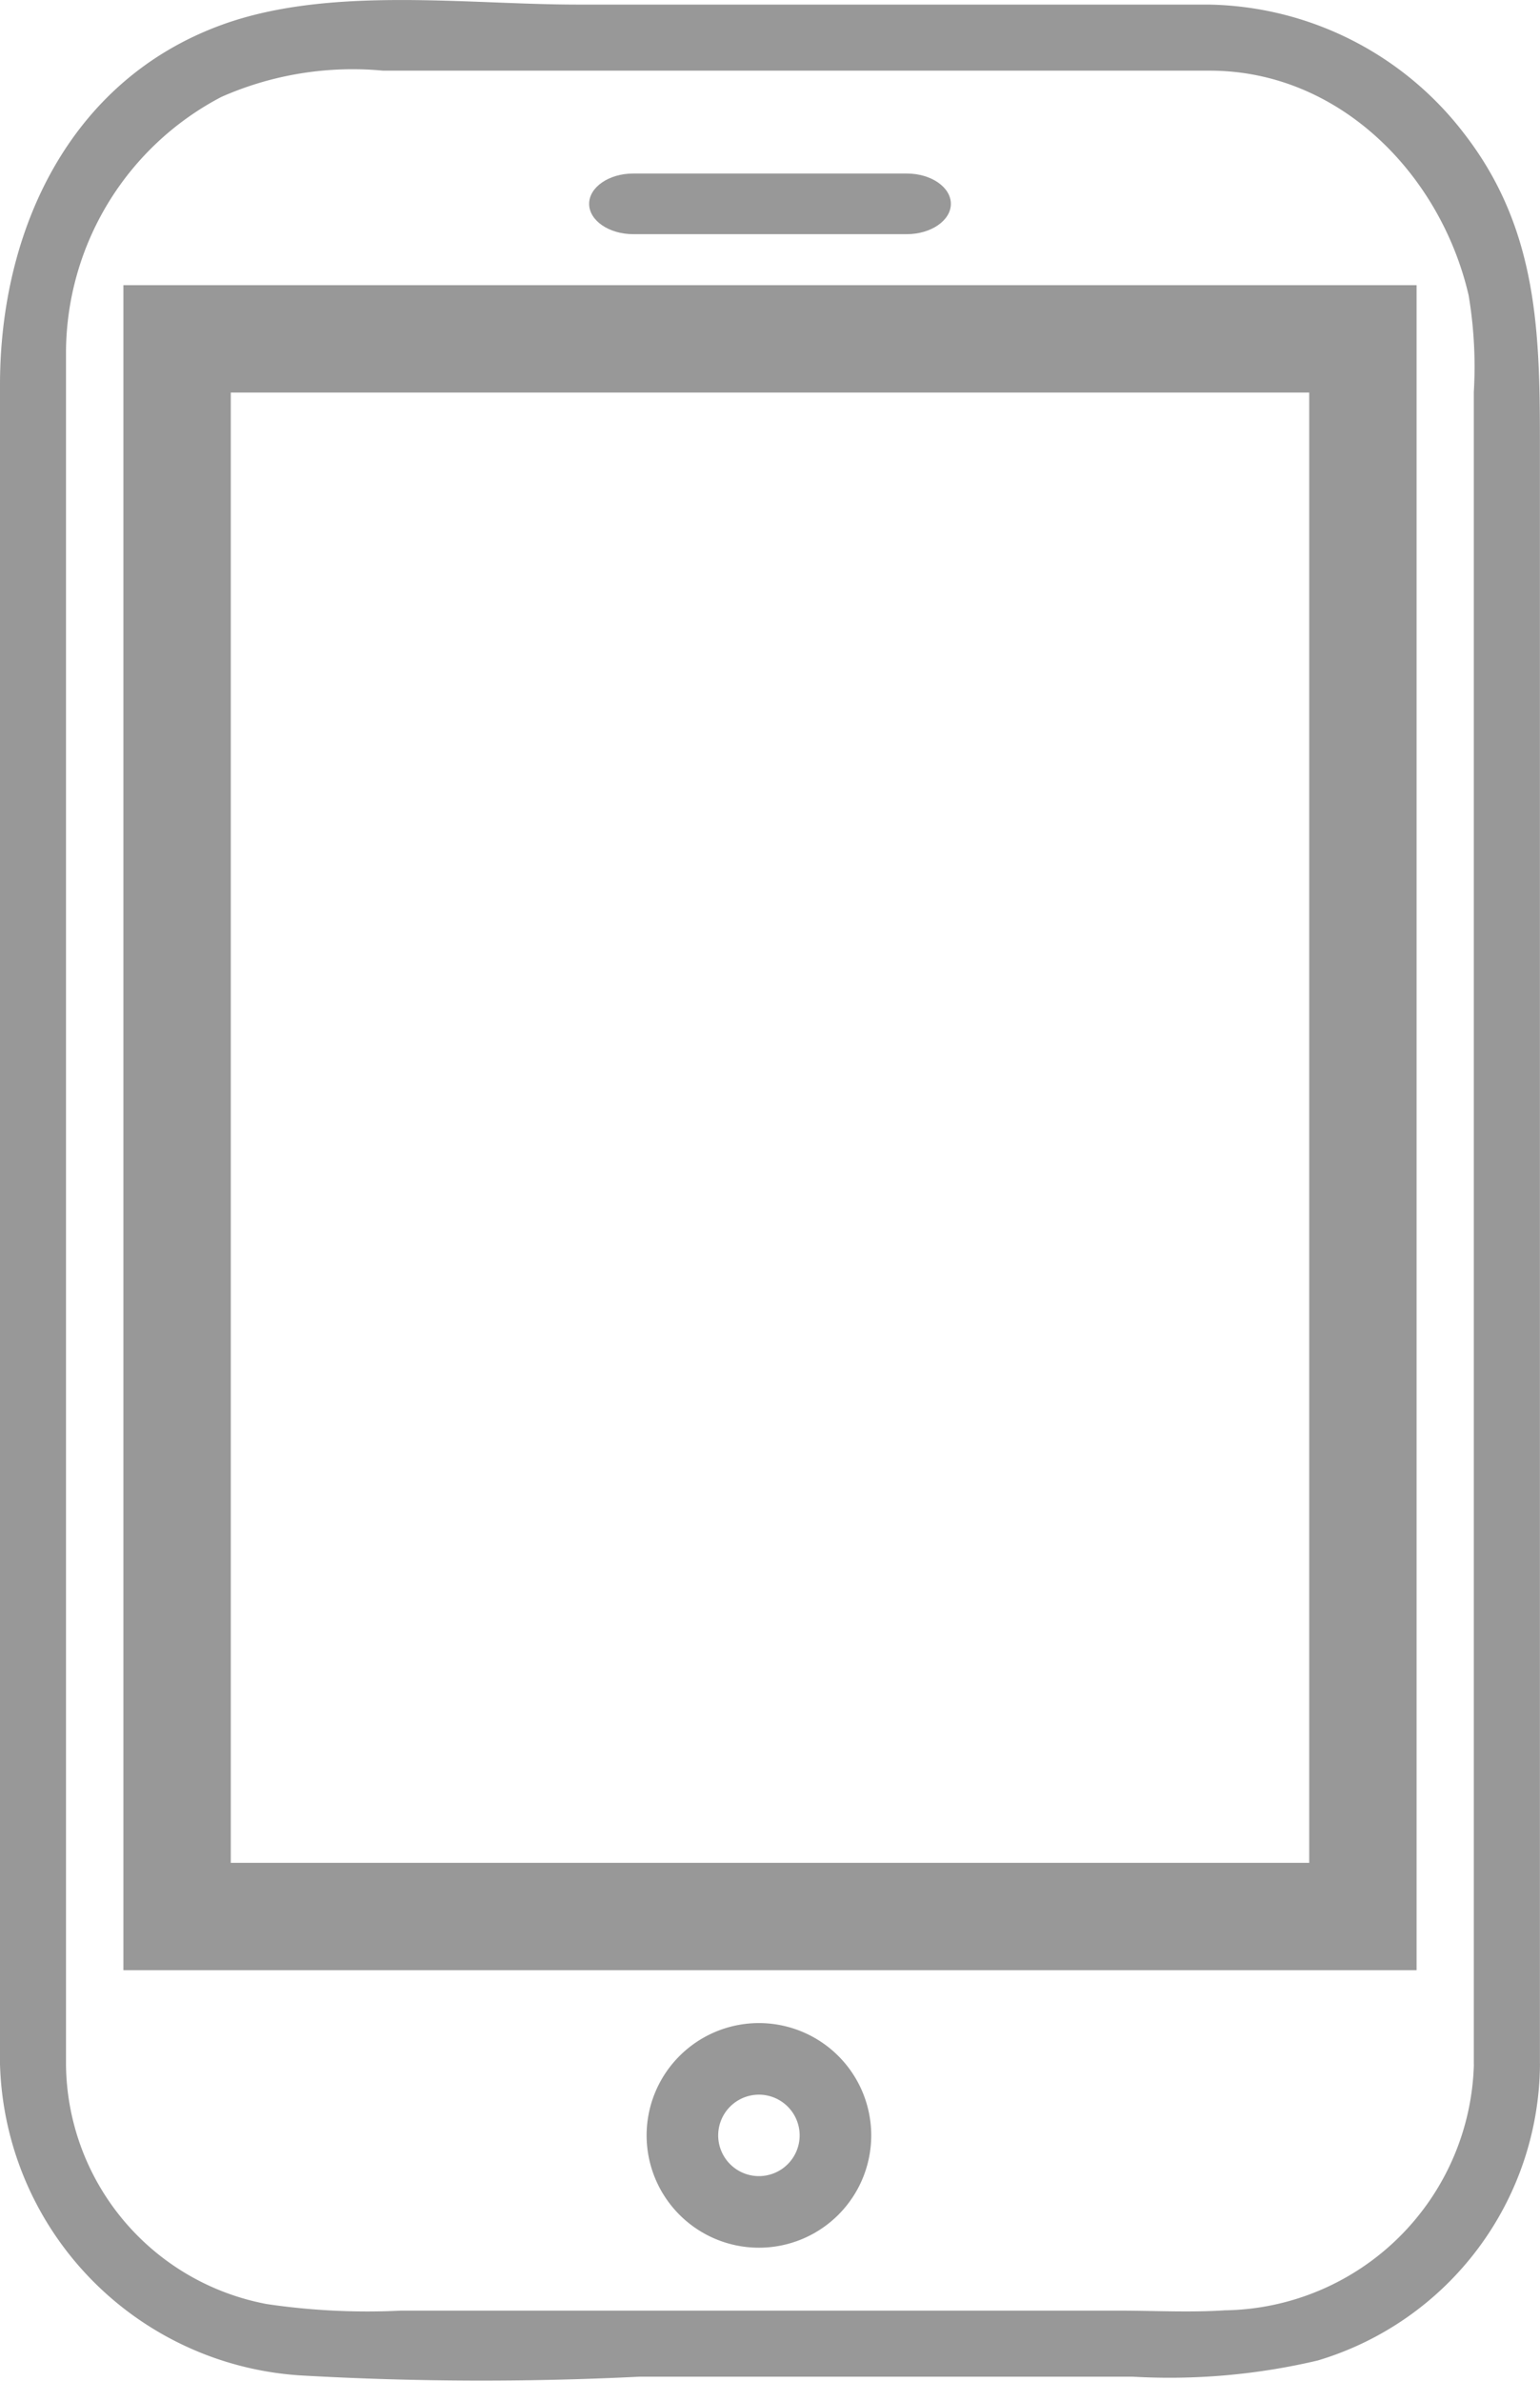<svg xmlns="http://www.w3.org/2000/svg" width="43.027" height="66.524" viewBox="0 0 43.027 66.524">
  <g id="gsm" transform="translate(-29.5 -10.293)">
    <g id="Group_31" data-name="Group 31" transform="translate(29.5 10.294)">
      <g id="Group_30" data-name="Group 30">
        <path id="Path_6" data-name="Path 6" d="M70.68,67.952a7.062,7.062,0,0,1-6.953,6.886c-.981.064-1.982.009-2.964.009H40.7a19.187,19.187,0,0,1-3.741-.183,6.873,6.873,0,0,1-5.615-6.735V20.146A8.085,8.085,0,0,1,35.687,13a9.074,9.074,0,0,1,4.514-.733H63.3c3.625,0,6.451,2.9,7.233,6.276a12.087,12.087,0,0,1,.145,2.7V67.952a.924.924,0,0,0,1.847,0V22.793c0-3.155-.037-6.067-2.1-8.745a9.179,9.179,0,0,0-7.154-3.627H45.642c-3.123,0-6.932-.526-9.932.561-4.292,1.556-6.21,5.779-6.21,10.06V67.457a8.967,8.967,0,0,0,8.4,9.2,88.865,88.865,0,0,0,9.472.035H61.143a18.035,18.035,0,0,0,5.174-.452,8.7,8.7,0,0,0,6.209-8.289A.924.924,0,0,0,70.68,67.952Z" transform="translate(-29.5 -10.294)" fill="#989898"/>
      </g>
    </g>
    <path id="Path_7" data-name="Path 7" d="M64.745,105.863A2.139,2.139,0,0,1,62.607,108h0a2.139,2.139,0,0,1-2.138-2.138h0a2.139,2.139,0,0,1,2.138-2.138h0a2.139,2.139,0,0,1,2.138,2.138Z" transform="translate(-11.903 -35.911)" fill="none" stroke="#989898" stroke-miterlimit="10" stroke-width="2" fill-rule="evenodd"/>
    <rect id="Rectangle_35" data-name="Rectangle 35" width="33.131" height="44.076" transform="translate(34.448 19.76)" fill="none" stroke="#989898" stroke-miterlimit="10" stroke-width="3"/>
    <g id="Group_32" data-name="Group 32" transform="translate(45.96 15.141)">
      <path id="Path_8" data-name="Path 8" d="M66.343,19.014c0,.465-.554.847-1.231.847H57.467c-.677,0-1.231-.381-1.231-.847s.554-.847,1.231-.847h7.644C65.789,18.167,66.343,18.547,66.343,19.014Z" transform="translate(-56.236 -18.167)" fill="#989898" fill-rule="evenodd"/>
    </g>
  </g>
</svg>
